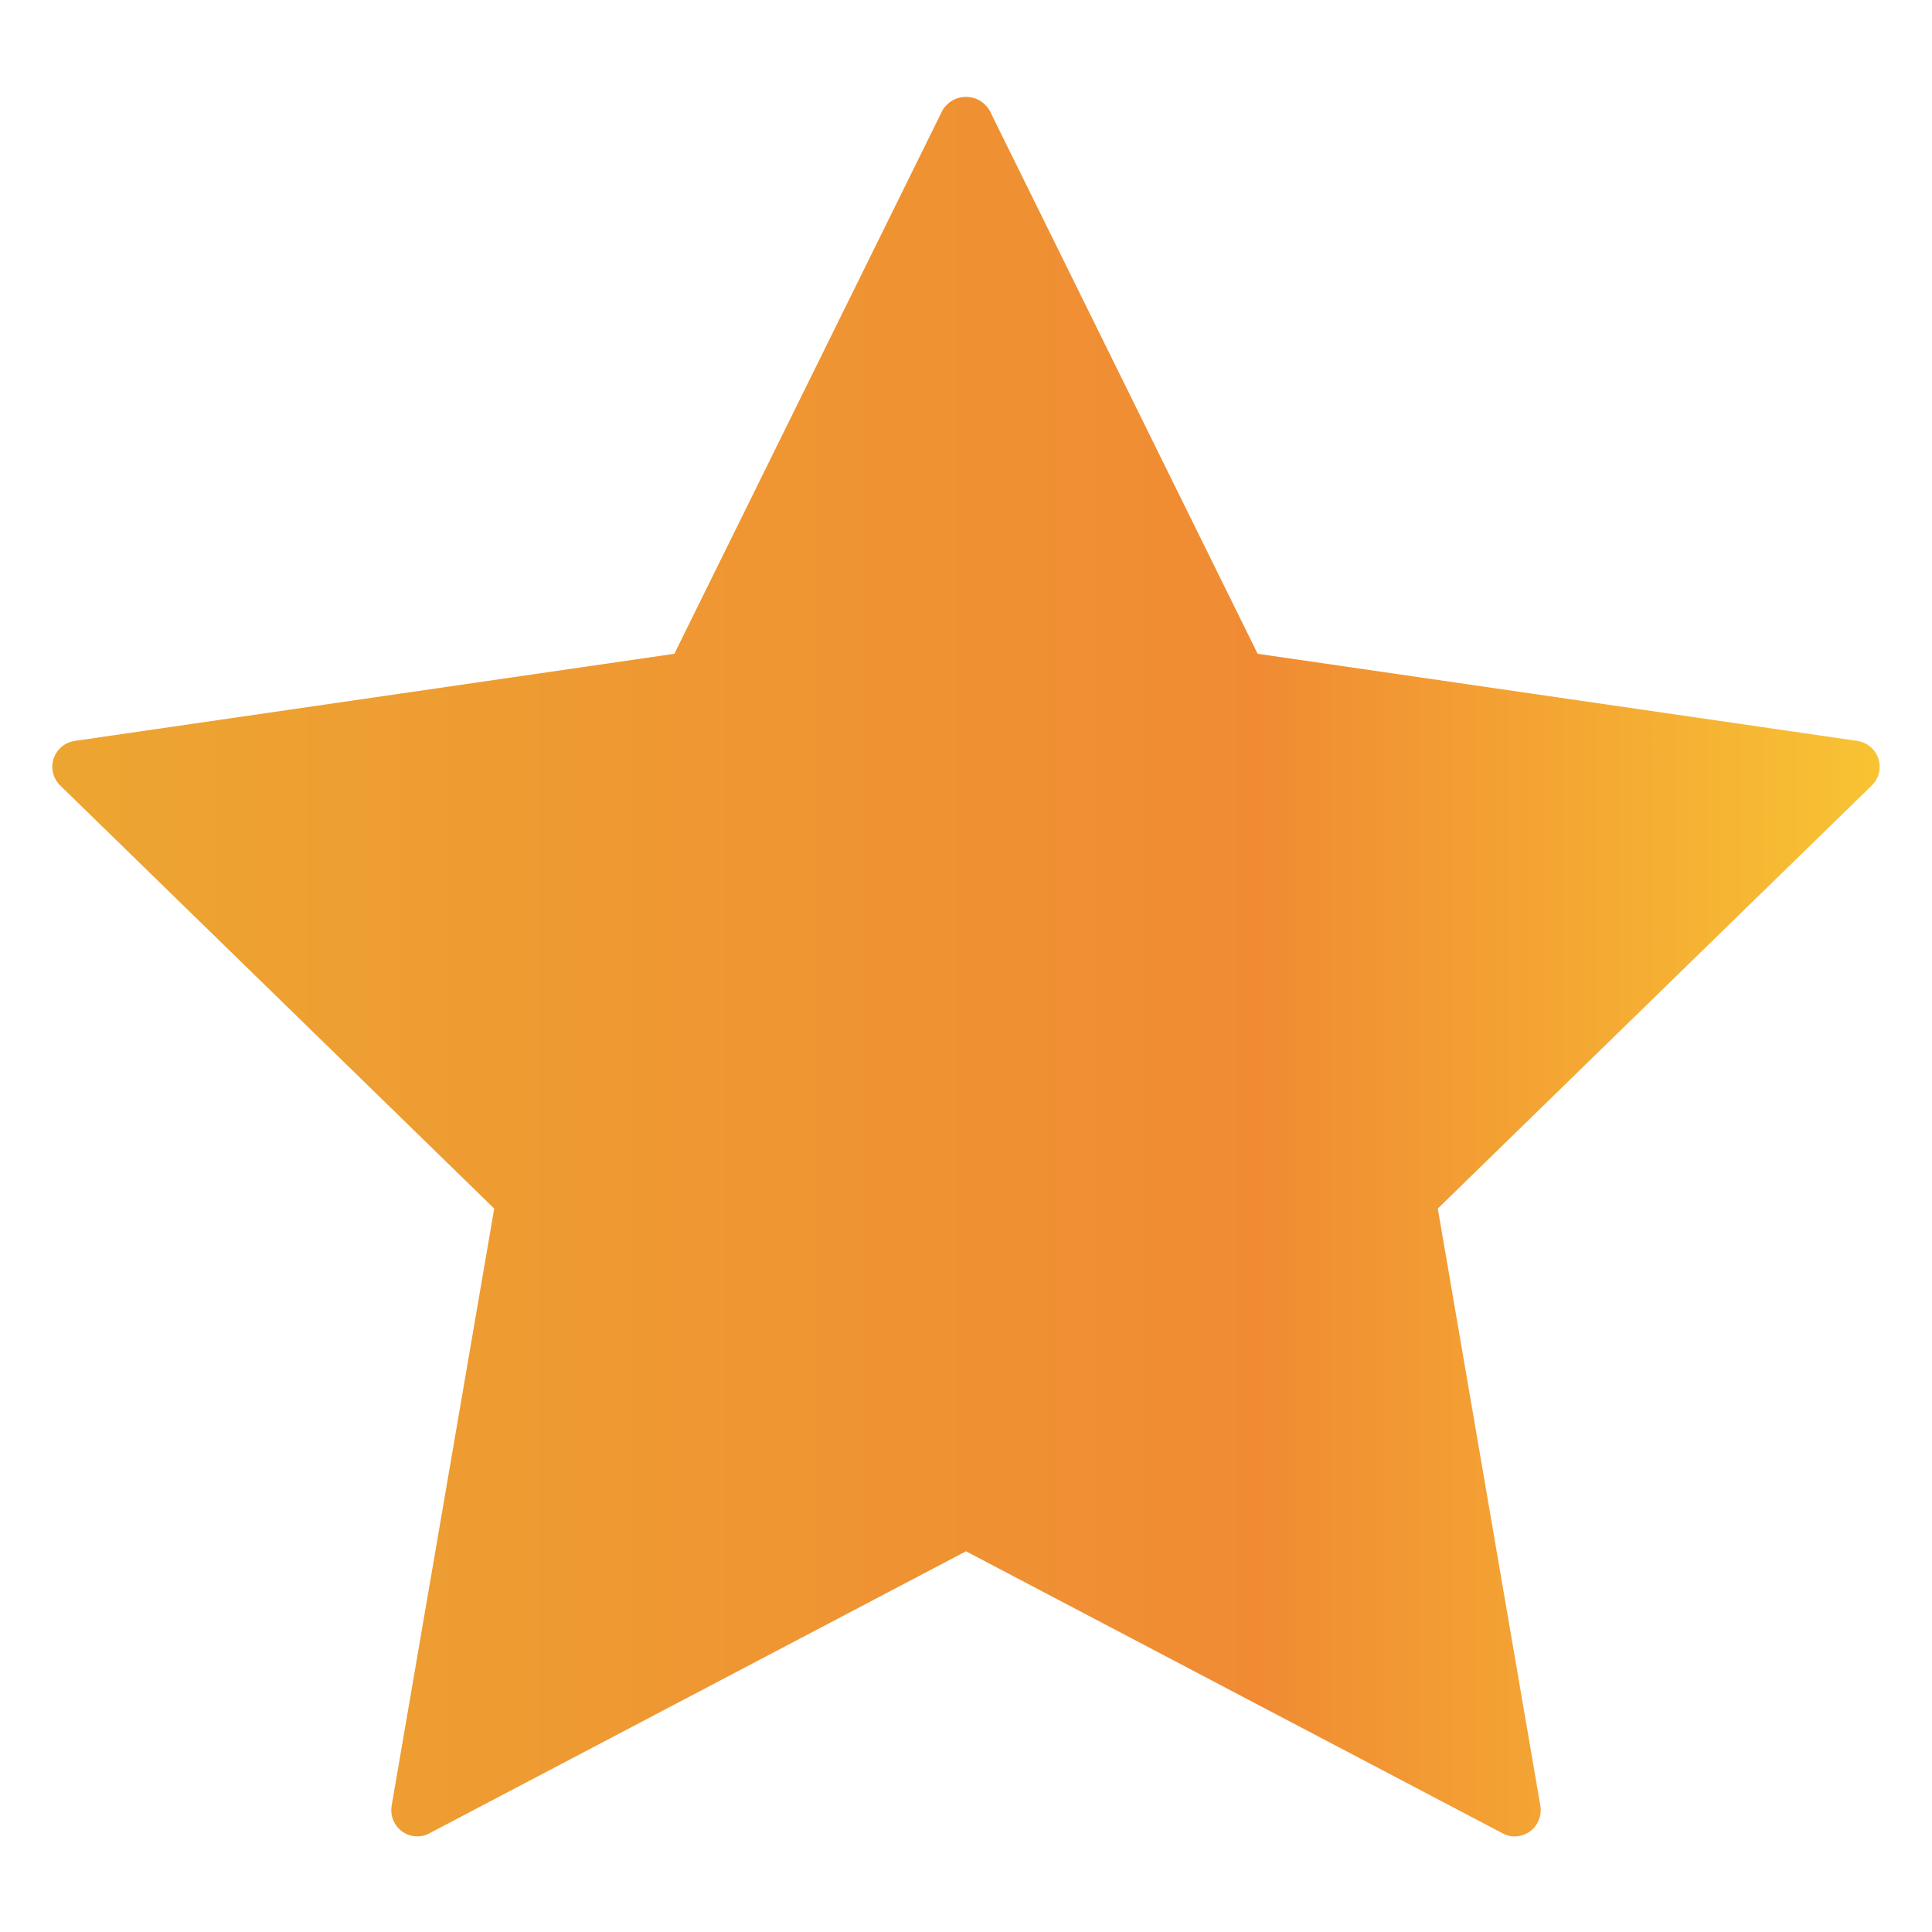 <svg width="20" height="20" viewBox="0 0 20 20" fill="none" xmlns="http://www.w3.org/2000/svg">
<path d="M19.378 8.13L14.884 12.511L15.946 18.695C15.954 18.744 15.948 18.796 15.929 18.842C15.91 18.889 15.878 18.93 15.838 18.959C15.791 18.992 15.736 19.01 15.678 19.011C15.635 19.011 15.592 19 15.554 18.978L10 16.059L4.446 18.978C4.402 19.002 4.351 19.013 4.301 19.009C4.251 19.006 4.203 18.989 4.162 18.959C4.122 18.93 4.09 18.889 4.071 18.842C4.052 18.796 4.046 18.744 4.054 18.695L5.116 12.511L0.622 8.13C0.586 8.094 0.561 8.05 0.549 8.001C0.537 7.952 0.539 7.901 0.555 7.853C0.571 7.805 0.6 7.763 0.638 7.731C0.676 7.698 0.723 7.678 0.773 7.67L6.981 6.768L9.757 1.141C9.782 1.099 9.818 1.064 9.86 1.04C9.903 1.015 9.951 1.003 10 1.003C10.049 1.003 10.097 1.015 10.14 1.04C10.182 1.064 10.218 1.099 10.243 1.141L13.019 6.768L19.227 7.67C19.277 7.678 19.323 7.698 19.362 7.731C19.4 7.763 19.429 7.805 19.445 7.853C19.46 7.901 19.463 7.952 19.451 8.001C19.439 8.05 19.414 8.094 19.378 8.13V8.13Z" fill="url(#paint0_linear)"/>
<defs>
<linearGradient id="paint0_linear" x1="0.542" y1="10.007" x2="19.458" y2="10.007" gradientUnits="userSpaceOnUse">
<stop stop-color="#EDA531"/>
<stop offset="0.66" stop-color="#F08B33"/>
<stop offset="1" stop-color="#F8C333"/>
</linearGradient>
</defs>
</svg>
